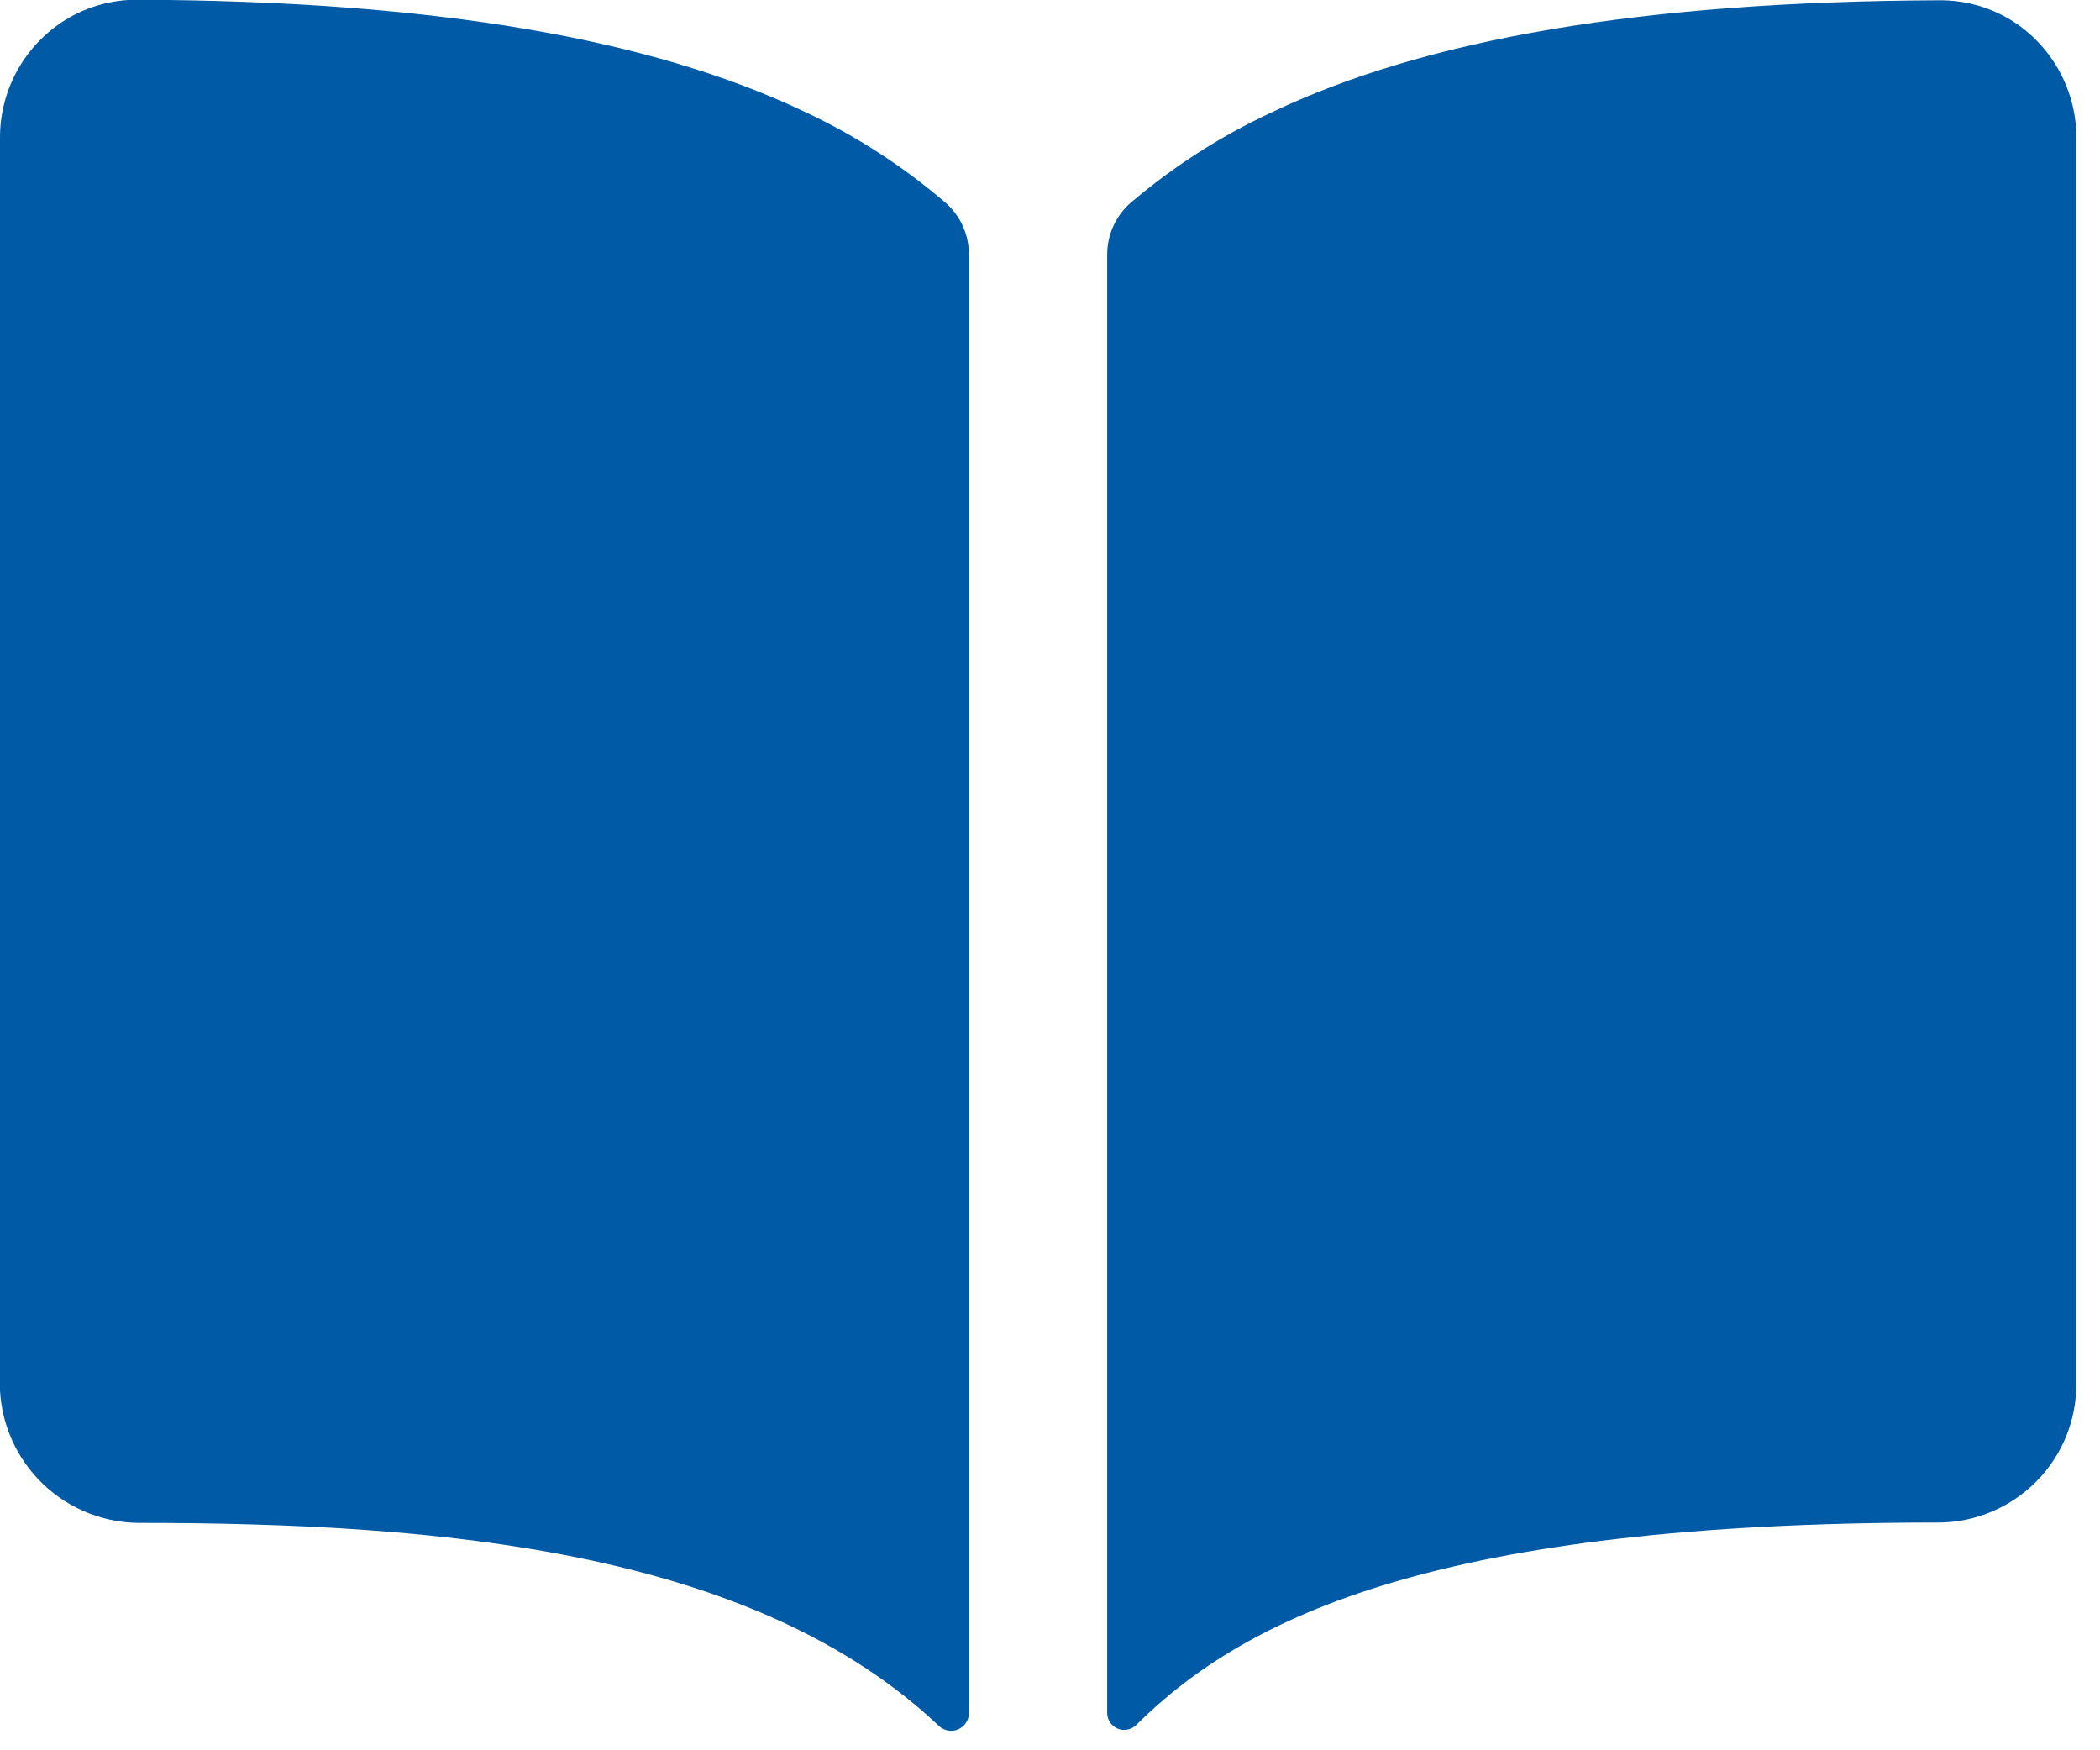 <svg width="30" height="25" viewBox="0 0 30 25" fill="none" xmlns="http://www.w3.org/2000/svg"><g clip-path="url(#clip0_337_2)"><path d="M11.509 1.603C9.276 0.537 6.156 0.015 1.978 -0.004C1.584 -0.009 1.198 0.105 0.871 0.325C0.602 0.507 0.381 0.752 0.229 1.04C0.077 1.327 -0.001 1.647 -5.6559e-05 1.972V19.652C-0.014 19.921 0.027 20.19 0.12 20.443C0.213 20.696 0.357 20.927 0.541 21.123C0.726 21.319 0.948 21.476 1.195 21.584C1.442 21.692 1.708 21.749 1.977 21.752C6.369 21.752 10.777 22.162 13.413 24.652C13.449 24.686 13.494 24.709 13.543 24.718C13.592 24.727 13.643 24.721 13.688 24.701C13.734 24.681 13.773 24.649 13.8 24.607C13.828 24.566 13.842 24.517 13.842 24.467V3.635C13.842 3.494 13.812 3.355 13.754 3.227C13.696 3.099 13.611 2.985 13.505 2.893C12.901 2.375 12.229 1.941 11.509 1.603Z" fill="#005AA5"/><path d="M28.792 0.328C28.465 0.11 28.078 -0.003 27.685 0.004C23.507 0.023 20.385 0.542 18.154 1.611C17.433 1.947 16.76 2.379 16.154 2.895C16.048 2.987 15.963 3.102 15.905 3.229C15.847 3.357 15.817 3.496 15.817 3.637V24.466C15.817 24.514 15.831 24.561 15.857 24.601C15.884 24.64 15.922 24.672 15.966 24.69C16.01 24.709 16.058 24.714 16.105 24.705C16.152 24.696 16.196 24.674 16.23 24.64C17.816 23.064 20.6 21.747 27.685 21.747C27.945 21.747 28.202 21.696 28.442 21.596C28.681 21.497 28.899 21.352 29.083 21.168C29.267 20.984 29.412 20.767 29.512 20.527C29.611 20.287 29.662 20.03 29.662 19.77V1.97C29.663 1.646 29.584 1.327 29.432 1.04C29.28 0.754 29.061 0.509 28.792 0.328Z" fill="#005AA5"/></g><defs><clipPath id="clip0_337_2"><rect width="29.665" height="24.722" fill="white"/></clipPath></defs></svg>